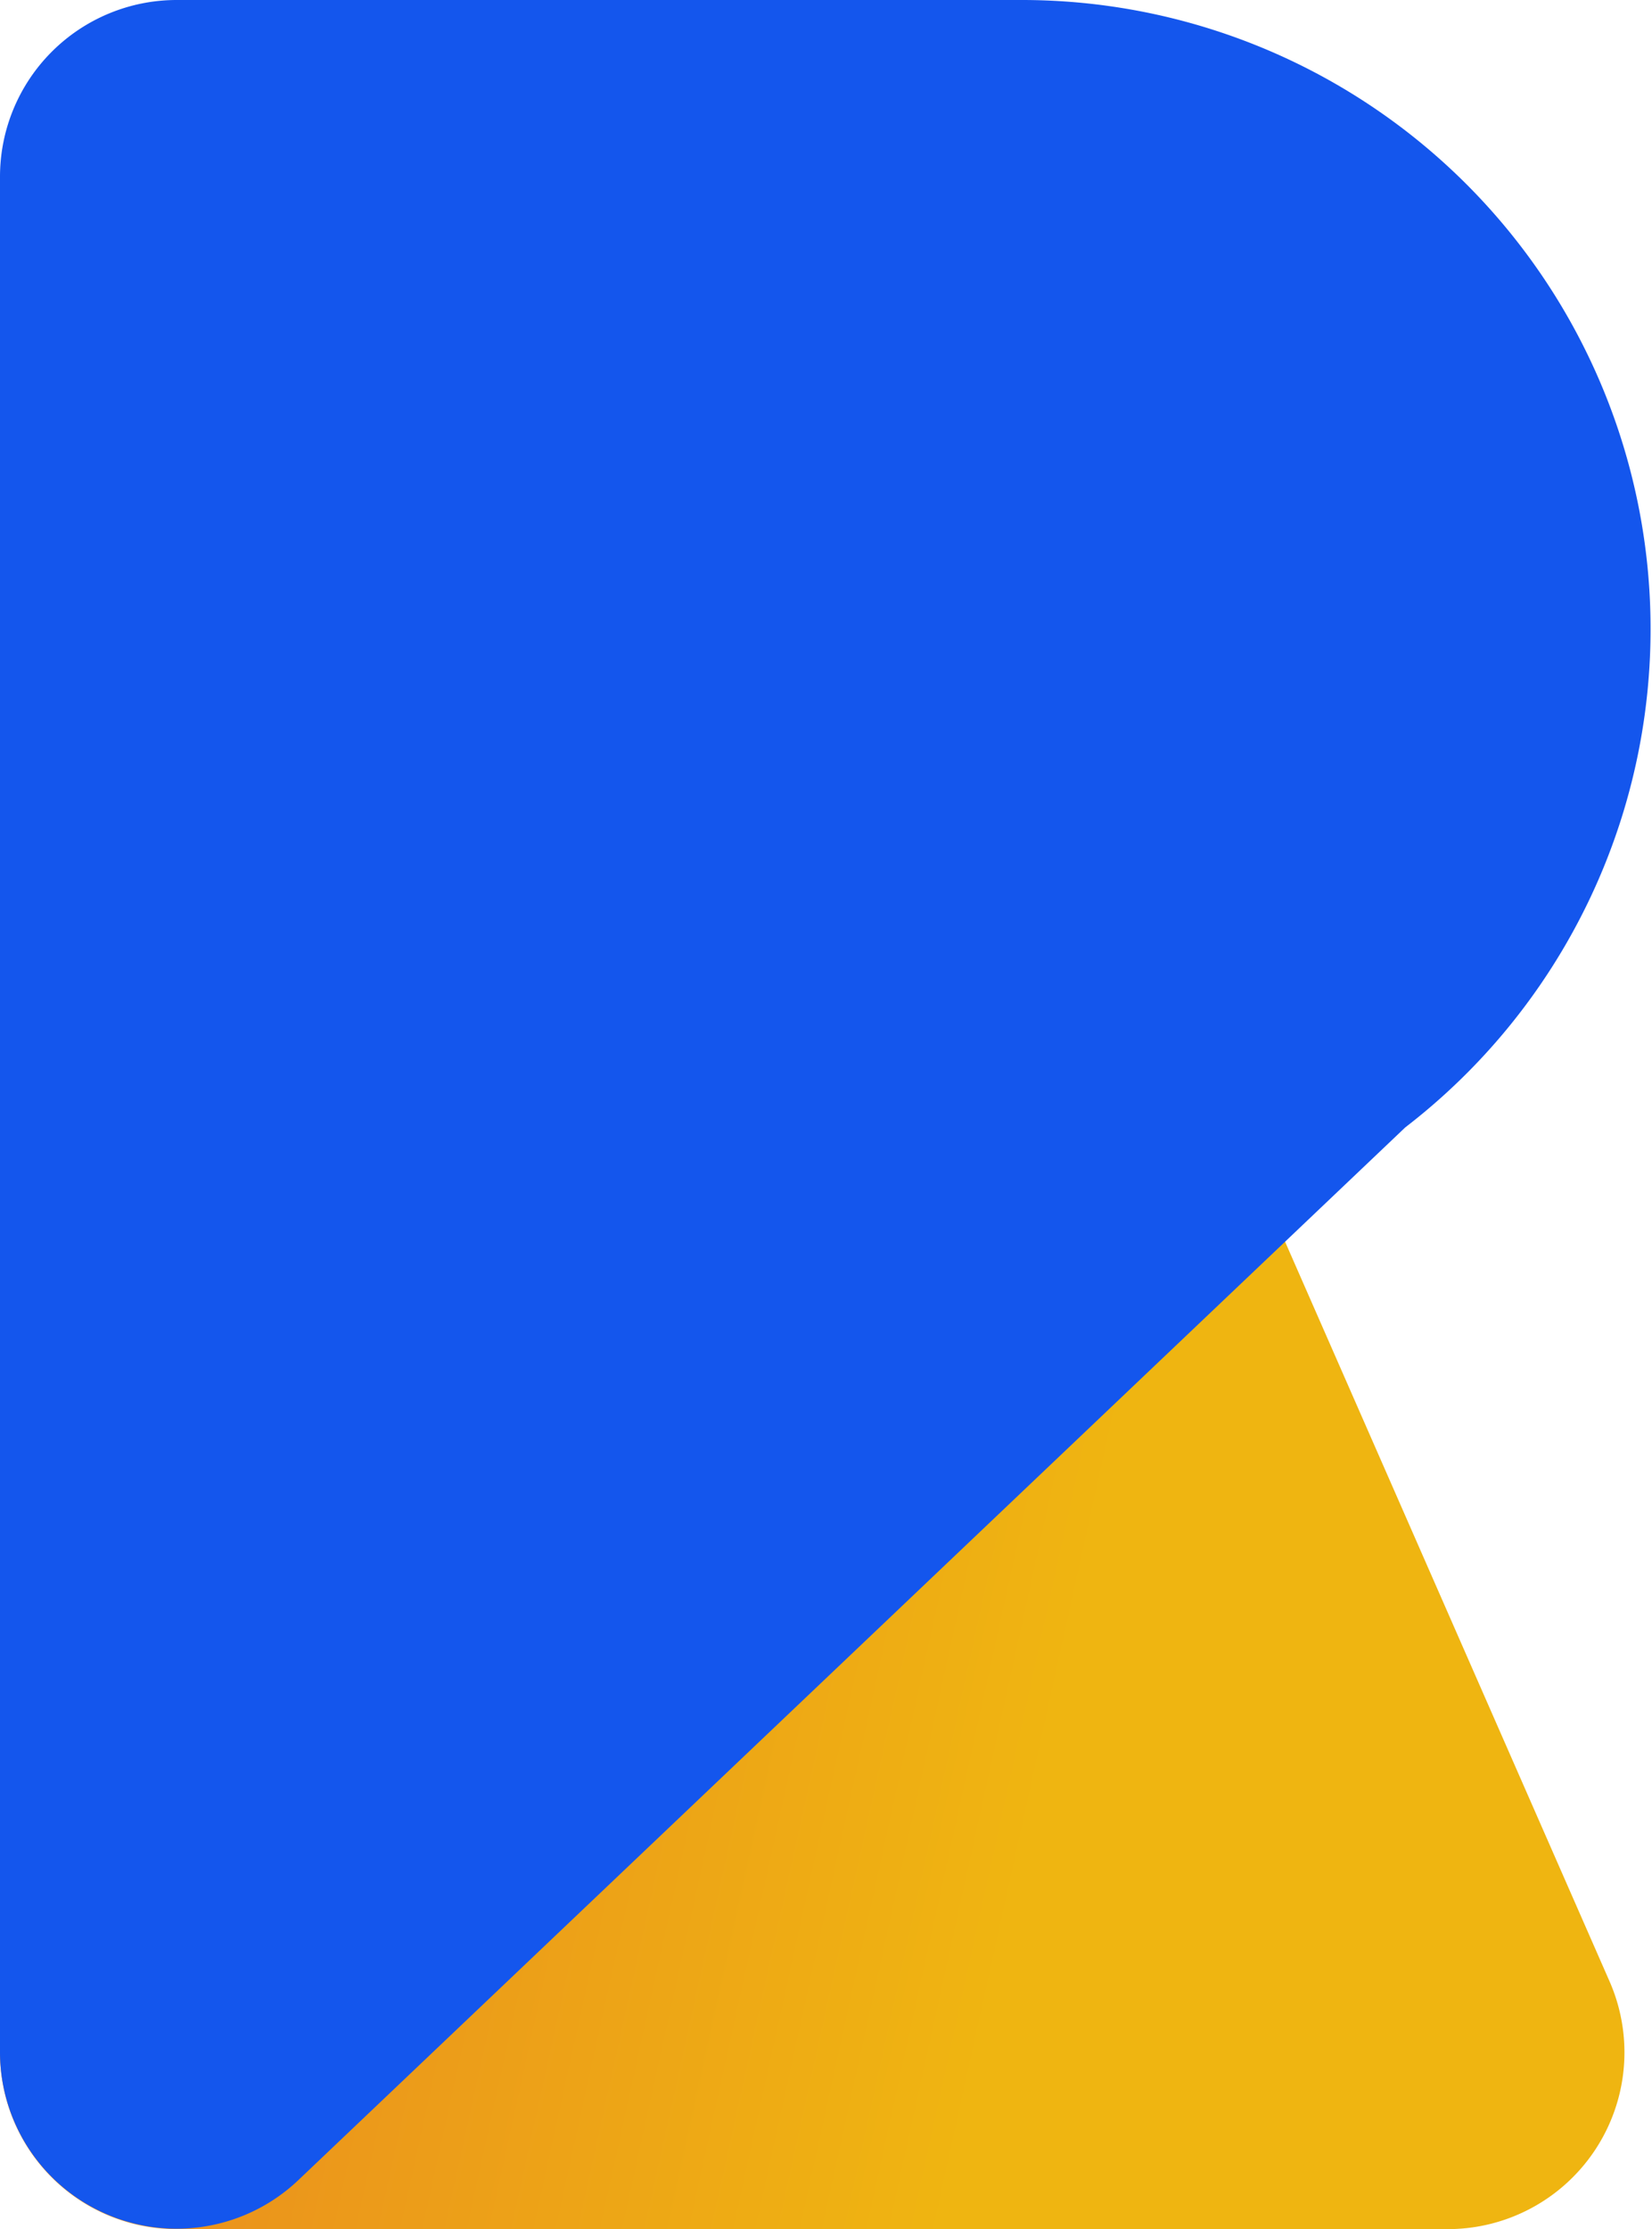 <svg xmlns="http://www.w3.org/2000/svg" xmlns:xlink="http://www.w3.org/1999/xlink" width="27.826" height="37.533" viewBox="0 0 27.826 37.533">
  <defs>
    <linearGradient id="linear-gradient" x1="-0.753" y1="0.18" x2="0.694" y2="0.659" gradientUnits="objectBoundingBox">
      <stop offset="0" stop-color="#e14138"/>
      <stop offset="1" stop-color="#efb511"/>
    </linearGradient>
  </defs>
  <g id="Group_118" data-name="Group 118" transform="translate(-257.33 -185)">
    <path id="Path_249" data-name="Path 249" d="M257.33,220.93V194.236c0-8.239,11.268-10.6,14.579-3.058l12.532,28.557a2.976,2.976,0,0,1-2.725,4.172h-21.41A2.976,2.976,0,0,1,257.33,220.93Z" transform="translate(0 -1.373)" fill="url(#linear-gradient)"/>
    <path id="Path_250" data-name="Path 250" d="M257.33,187.976v31.575a2.976,2.976,0,0,0,5.026,2.157L281,203.983A10.59,10.59,0,0,0,274.545,185H260.306A2.976,2.976,0,0,0,257.33,187.976Z" fill="#1456ed" style="mix-blend-mode: hard-light;isolation: isolate"/>
  </g>
</svg>
